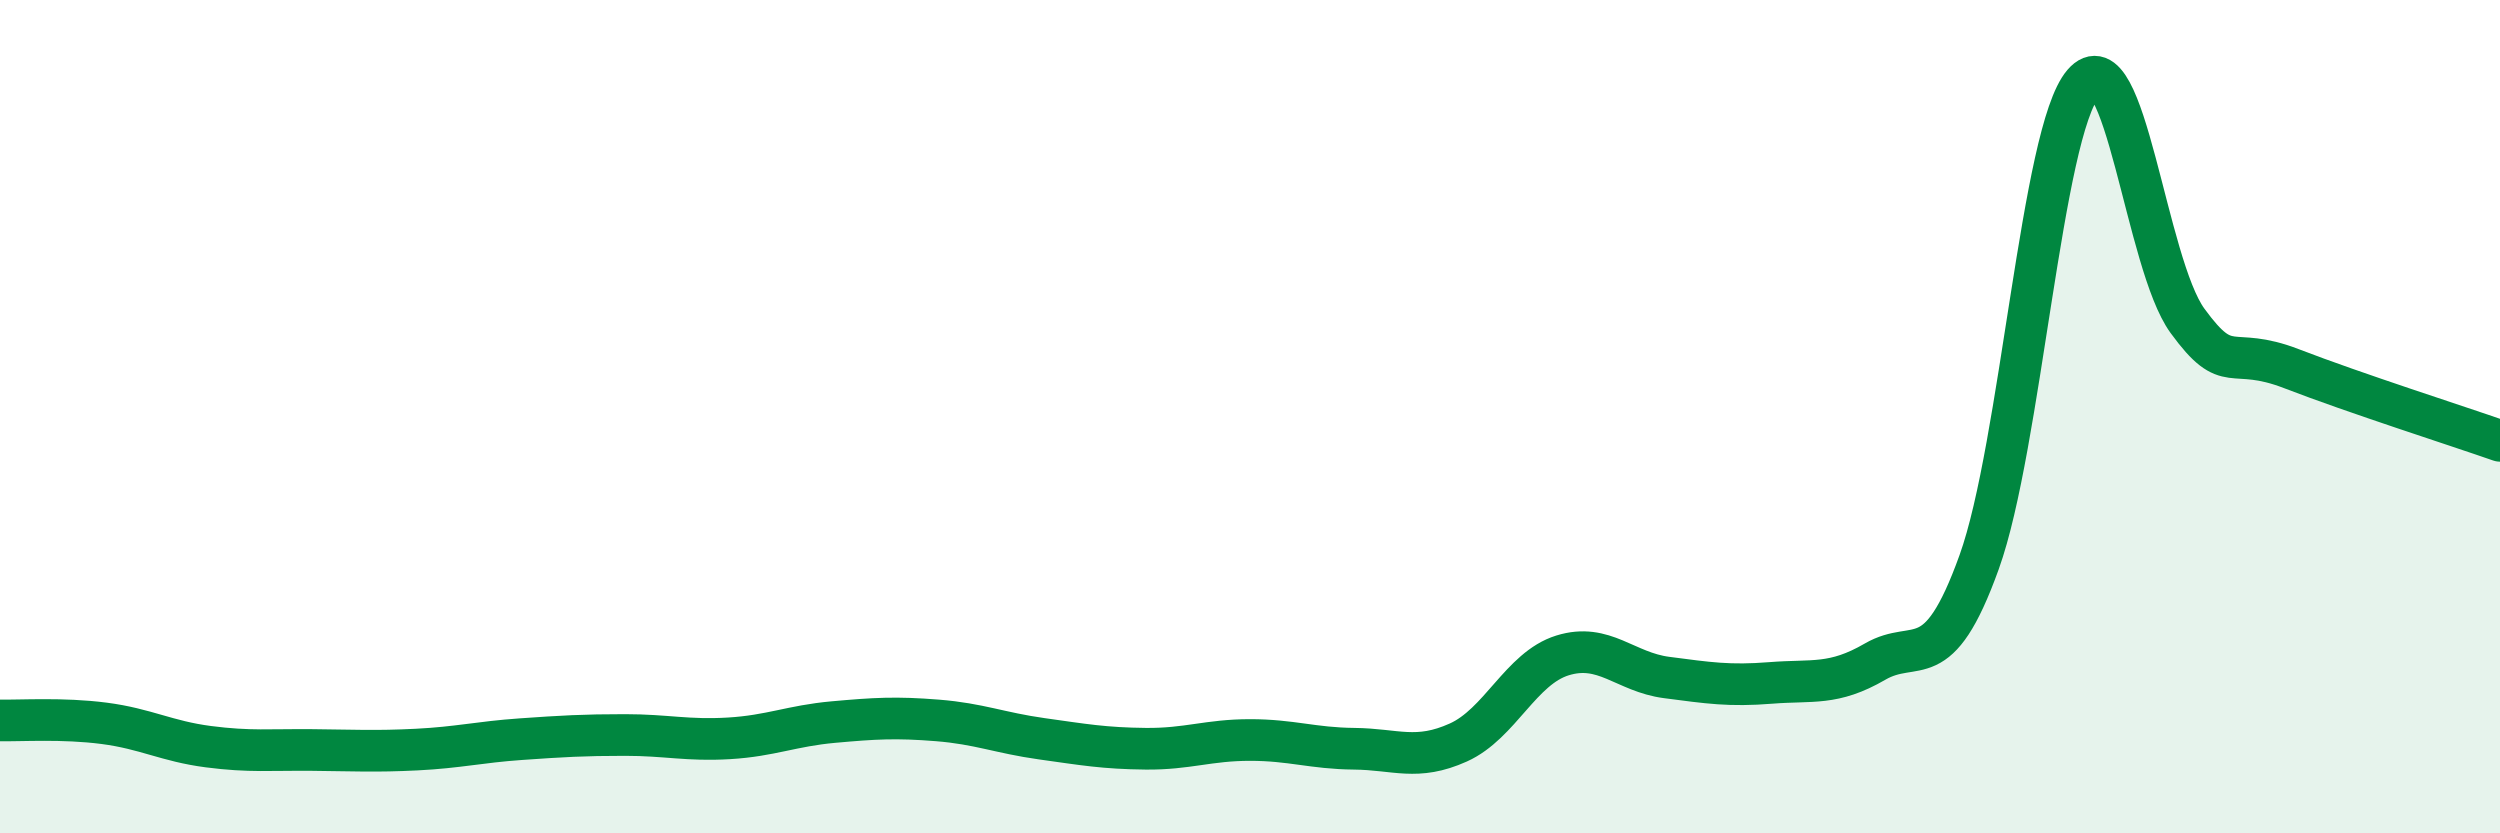 
    <svg width="60" height="20" viewBox="0 0 60 20" xmlns="http://www.w3.org/2000/svg">
      <path
        d="M 0,17.29 C 0.5,17.3 1.5,17.23 2.5,17.36 C 3.5,17.49 4,17.79 5,17.92 C 6,18.05 6.5,17.99 7.5,18 C 8.5,18.01 9,18.04 10,17.99 C 11,17.94 11.5,17.81 12.5,17.74 C 13.5,17.67 14,17.64 15,17.64 C 16,17.64 16.5,17.78 17.5,17.72 C 18.5,17.66 19,17.42 20,17.33 C 21,17.24 21.5,17.21 22.5,17.29 C 23.5,17.37 24,17.59 25,17.73 C 26,17.87 26.5,17.96 27.5,17.97 C 28.5,17.98 29,17.76 30,17.76 C 31,17.76 31.5,17.96 32.5,17.97 C 33.5,17.98 34,18.27 35,17.82 C 36,17.37 36.5,16.04 37.5,15.73 C 38.5,15.42 39,16.13 40,16.26 C 41,16.39 41.5,16.47 42.5,16.39 C 43.5,16.31 44,16.46 45,15.88 C 46,15.3 46.5,16.27 47.5,13.49 C 48.5,10.71 49,3.16 50,2 C 51,0.84 51.5,6.33 52.5,7.7 C 53.5,9.07 53.5,8.27 55,8.85 C 56.5,9.43 59,10.23 60,10.58L60 20L0 20Z"
        fill="#008740"
        opacity="0.1"
        stroke-linecap="round"
        stroke-linejoin="round"
      />
      <path
        d="M 0,17.29 C 0.5,17.3 1.5,17.23 2.5,17.36 C 3.5,17.49 4,17.79 5,17.92 C 6,18.05 6.5,17.99 7.5,18 C 8.5,18.01 9,18.04 10,17.99 C 11,17.94 11.5,17.81 12.5,17.74 C 13.5,17.67 14,17.64 15,17.64 C 16,17.64 16.5,17.78 17.5,17.72 C 18.5,17.66 19,17.42 20,17.33 C 21,17.24 21.5,17.21 22.5,17.29 C 23.5,17.37 24,17.59 25,17.73 C 26,17.87 26.5,17.96 27.5,17.97 C 28.5,17.98 29,17.76 30,17.76 C 31,17.76 31.5,17.96 32.5,17.97 C 33.5,17.98 34,18.27 35,17.82 C 36,17.37 36.5,16.04 37.5,15.73 C 38.5,15.42 39,16.13 40,16.26 C 41,16.39 41.5,16.47 42.5,16.39 C 43.5,16.31 44,16.46 45,15.88 C 46,15.3 46.5,16.27 47.5,13.49 C 48.5,10.71 49,3.16 50,2 C 51,0.84 51.5,6.33 52.5,7.7 C 53.5,9.07 53.5,8.27 55,8.85 C 56.5,9.43 59,10.23 60,10.58"
        stroke="#008740"
        stroke-width="1"
        fill="none"
        stroke-linecap="round"
        stroke-linejoin="round"
      />
    </svg>
  